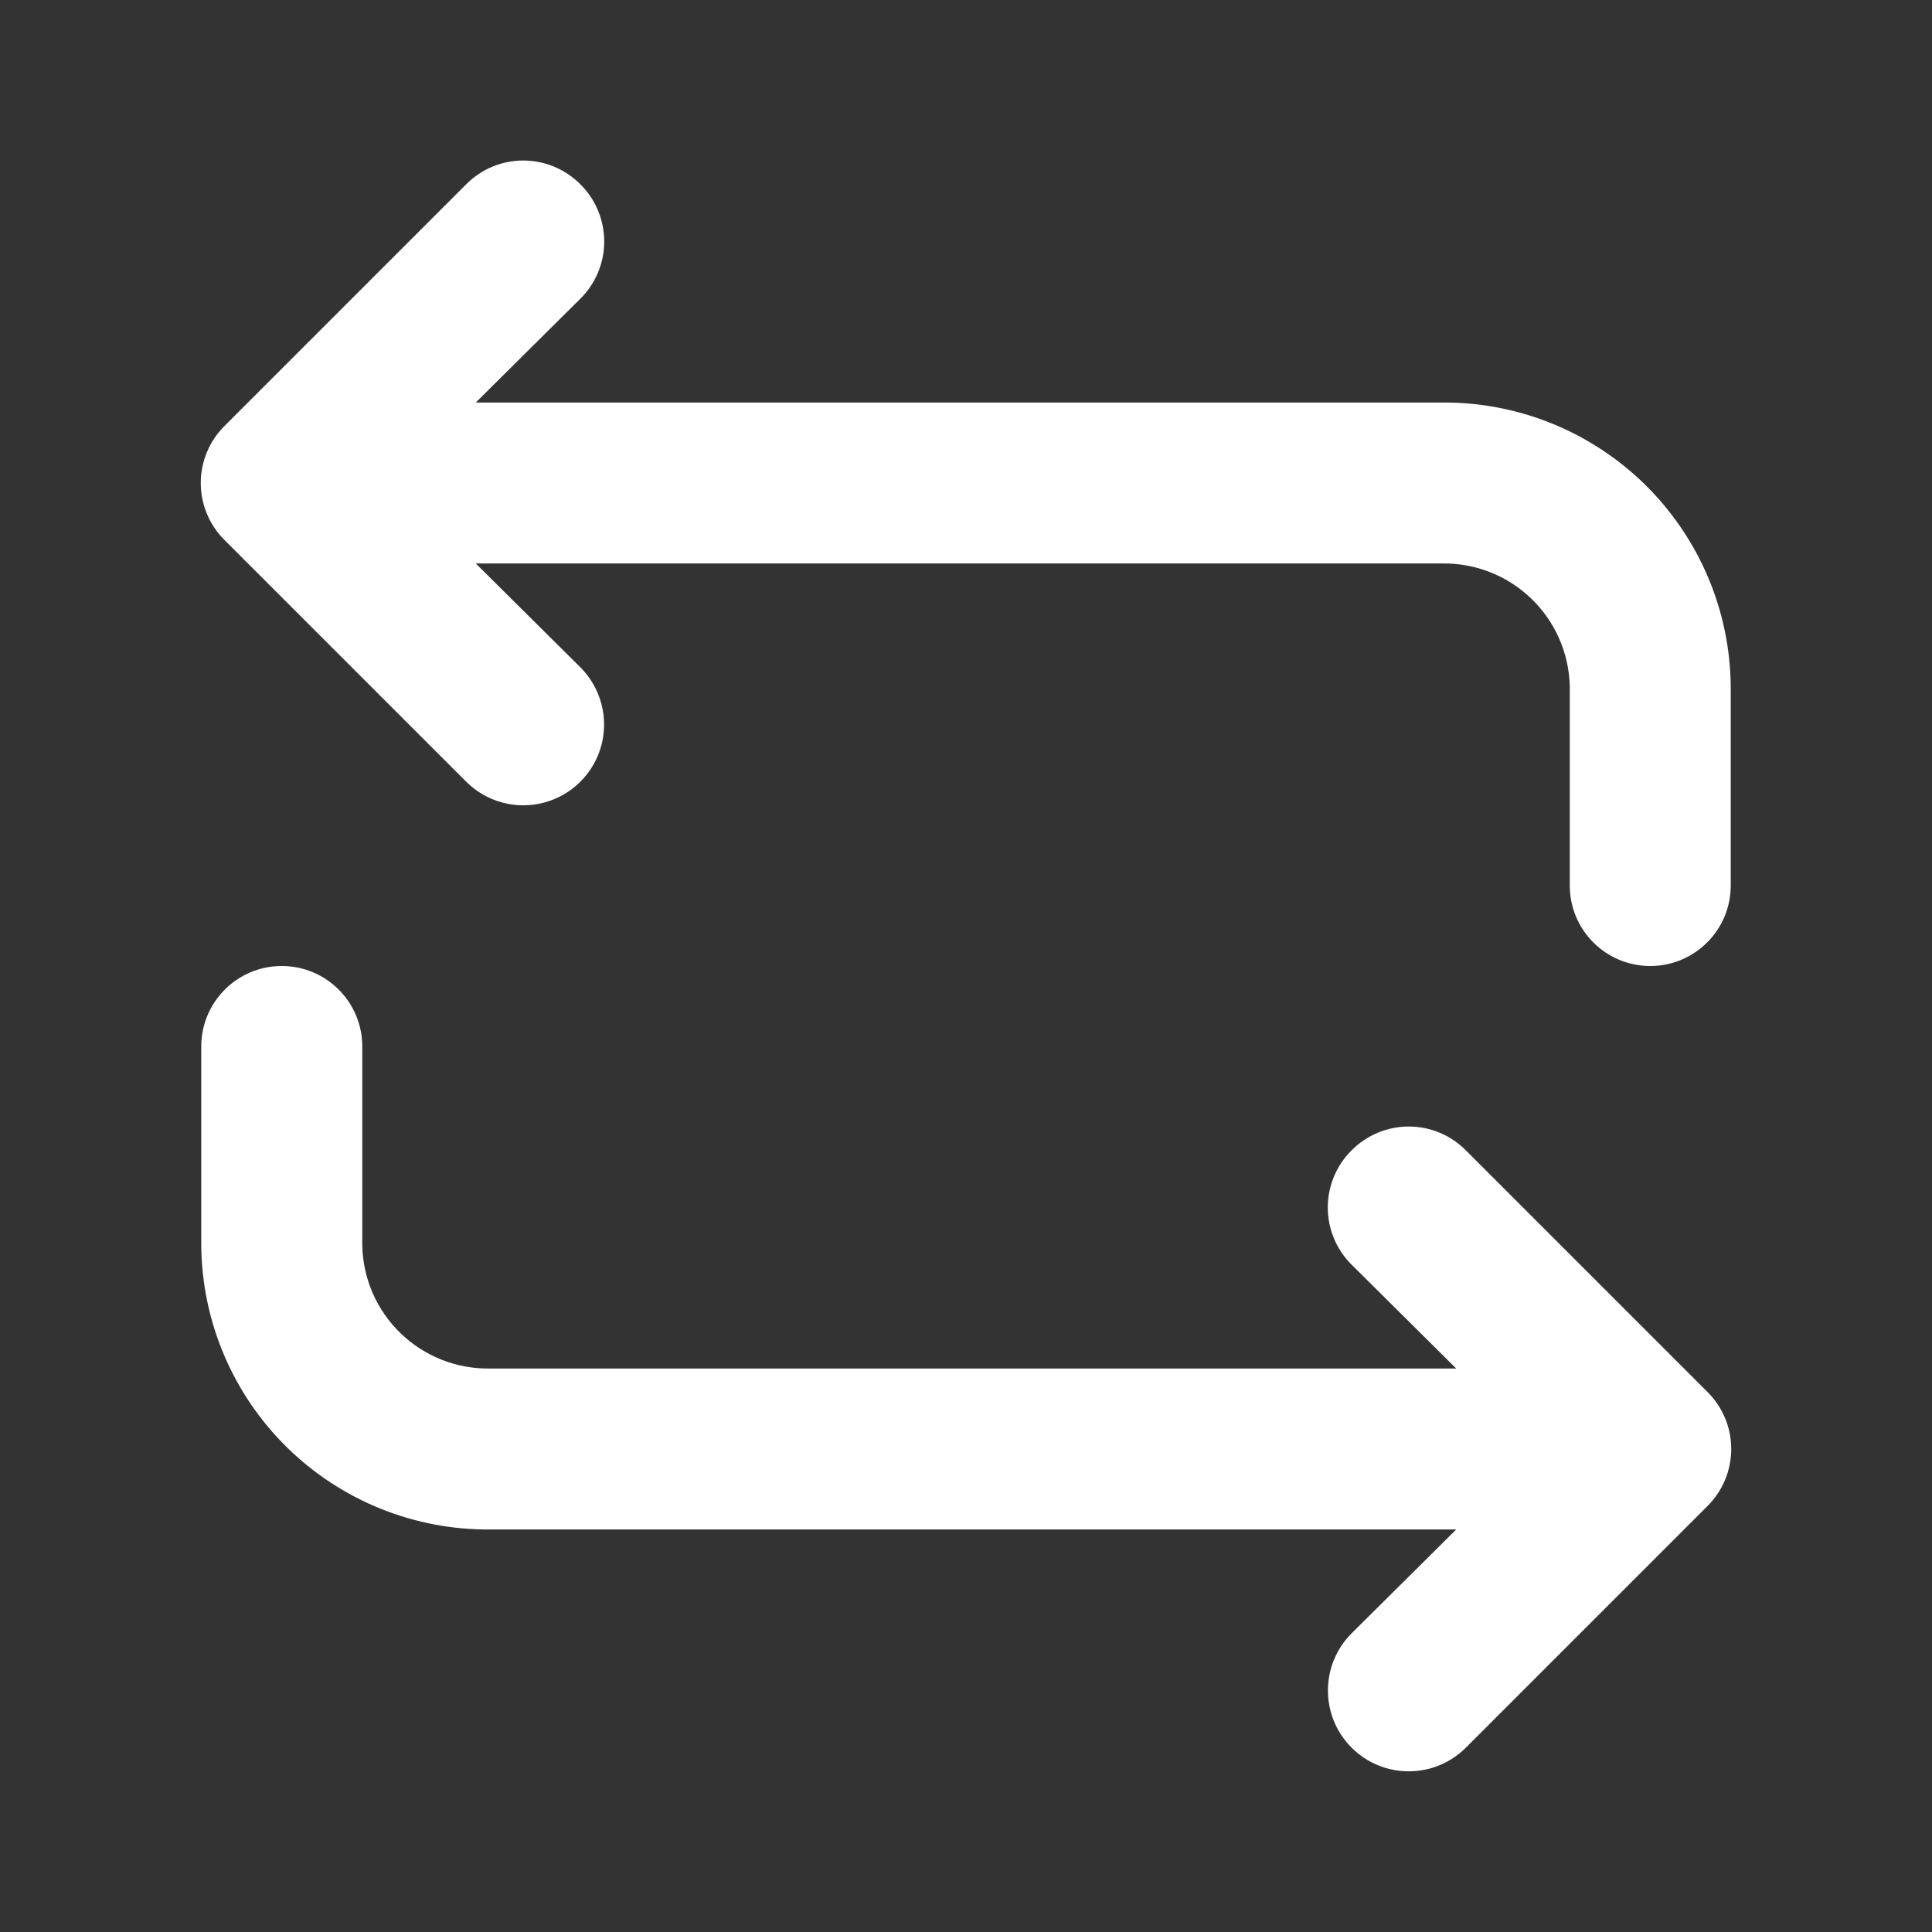 <svg width="35" height="35" viewBox="0 0 35 35" fill="none" xmlns="http://www.w3.org/2000/svg">
<rect x="0" y="0" width="35" height="35" fill="#333333" stroke="none"/>
<path fill-rule="evenodd" clip-rule="evenodd" d="M9.858 14.539C9.353 14.675 8.814 14.53 8.444 14.16L4.069 9.785C3.793 9.512 3.637 9.139 3.637 8.75C3.637 8.361 3.793 7.988 4.069 7.715L8.444 3.34C8.718 3.063 9.09 2.908 9.479 2.908C9.868 2.908 10.241 3.063 10.515 3.34C10.791 3.613 10.946 3.986 10.946 4.375C10.946 4.764 10.791 5.137 10.515 5.41L8.619 7.292H26.119C27.496 7.28 28.821 7.816 29.803 8.781C30.785 9.747 31.343 11.063 31.354 12.44V16.042C31.354 16.847 30.701 17.5 29.896 17.5C29.09 17.5 28.438 16.847 28.438 16.042V12.44C28.426 11.836 28.175 11.262 27.74 10.844C27.305 10.425 26.722 10.197 26.119 10.208H8.619L10.515 12.09C10.884 12.46 11.029 12.999 10.894 13.504C10.758 14.009 10.364 14.404 9.858 14.539ZM26.381 27.708H8.881C7.504 27.72 6.179 27.184 5.197 26.219C4.215 25.253 3.657 23.937 3.646 22.56V18.958C3.646 18.153 4.299 17.5 5.104 17.5C5.91 17.5 6.563 18.153 6.563 18.958V22.56C6.574 23.164 6.825 23.738 7.26 24.156C7.695 24.575 8.278 24.803 8.881 24.792H26.381L24.485 22.91C24.209 22.637 24.054 22.264 24.054 21.875C24.054 21.486 24.209 21.113 24.485 20.84C24.759 20.564 25.132 20.408 25.521 20.408C25.91 20.408 26.282 20.564 26.556 20.84L30.931 25.215C31.207 25.488 31.363 25.861 31.363 26.25C31.363 26.639 31.207 27.012 30.931 27.285L26.556 31.66C25.984 32.232 25.057 32.232 24.485 31.66C23.914 31.089 23.914 30.161 24.485 29.59L26.381 27.708Z" fill="white"/>
</svg>

